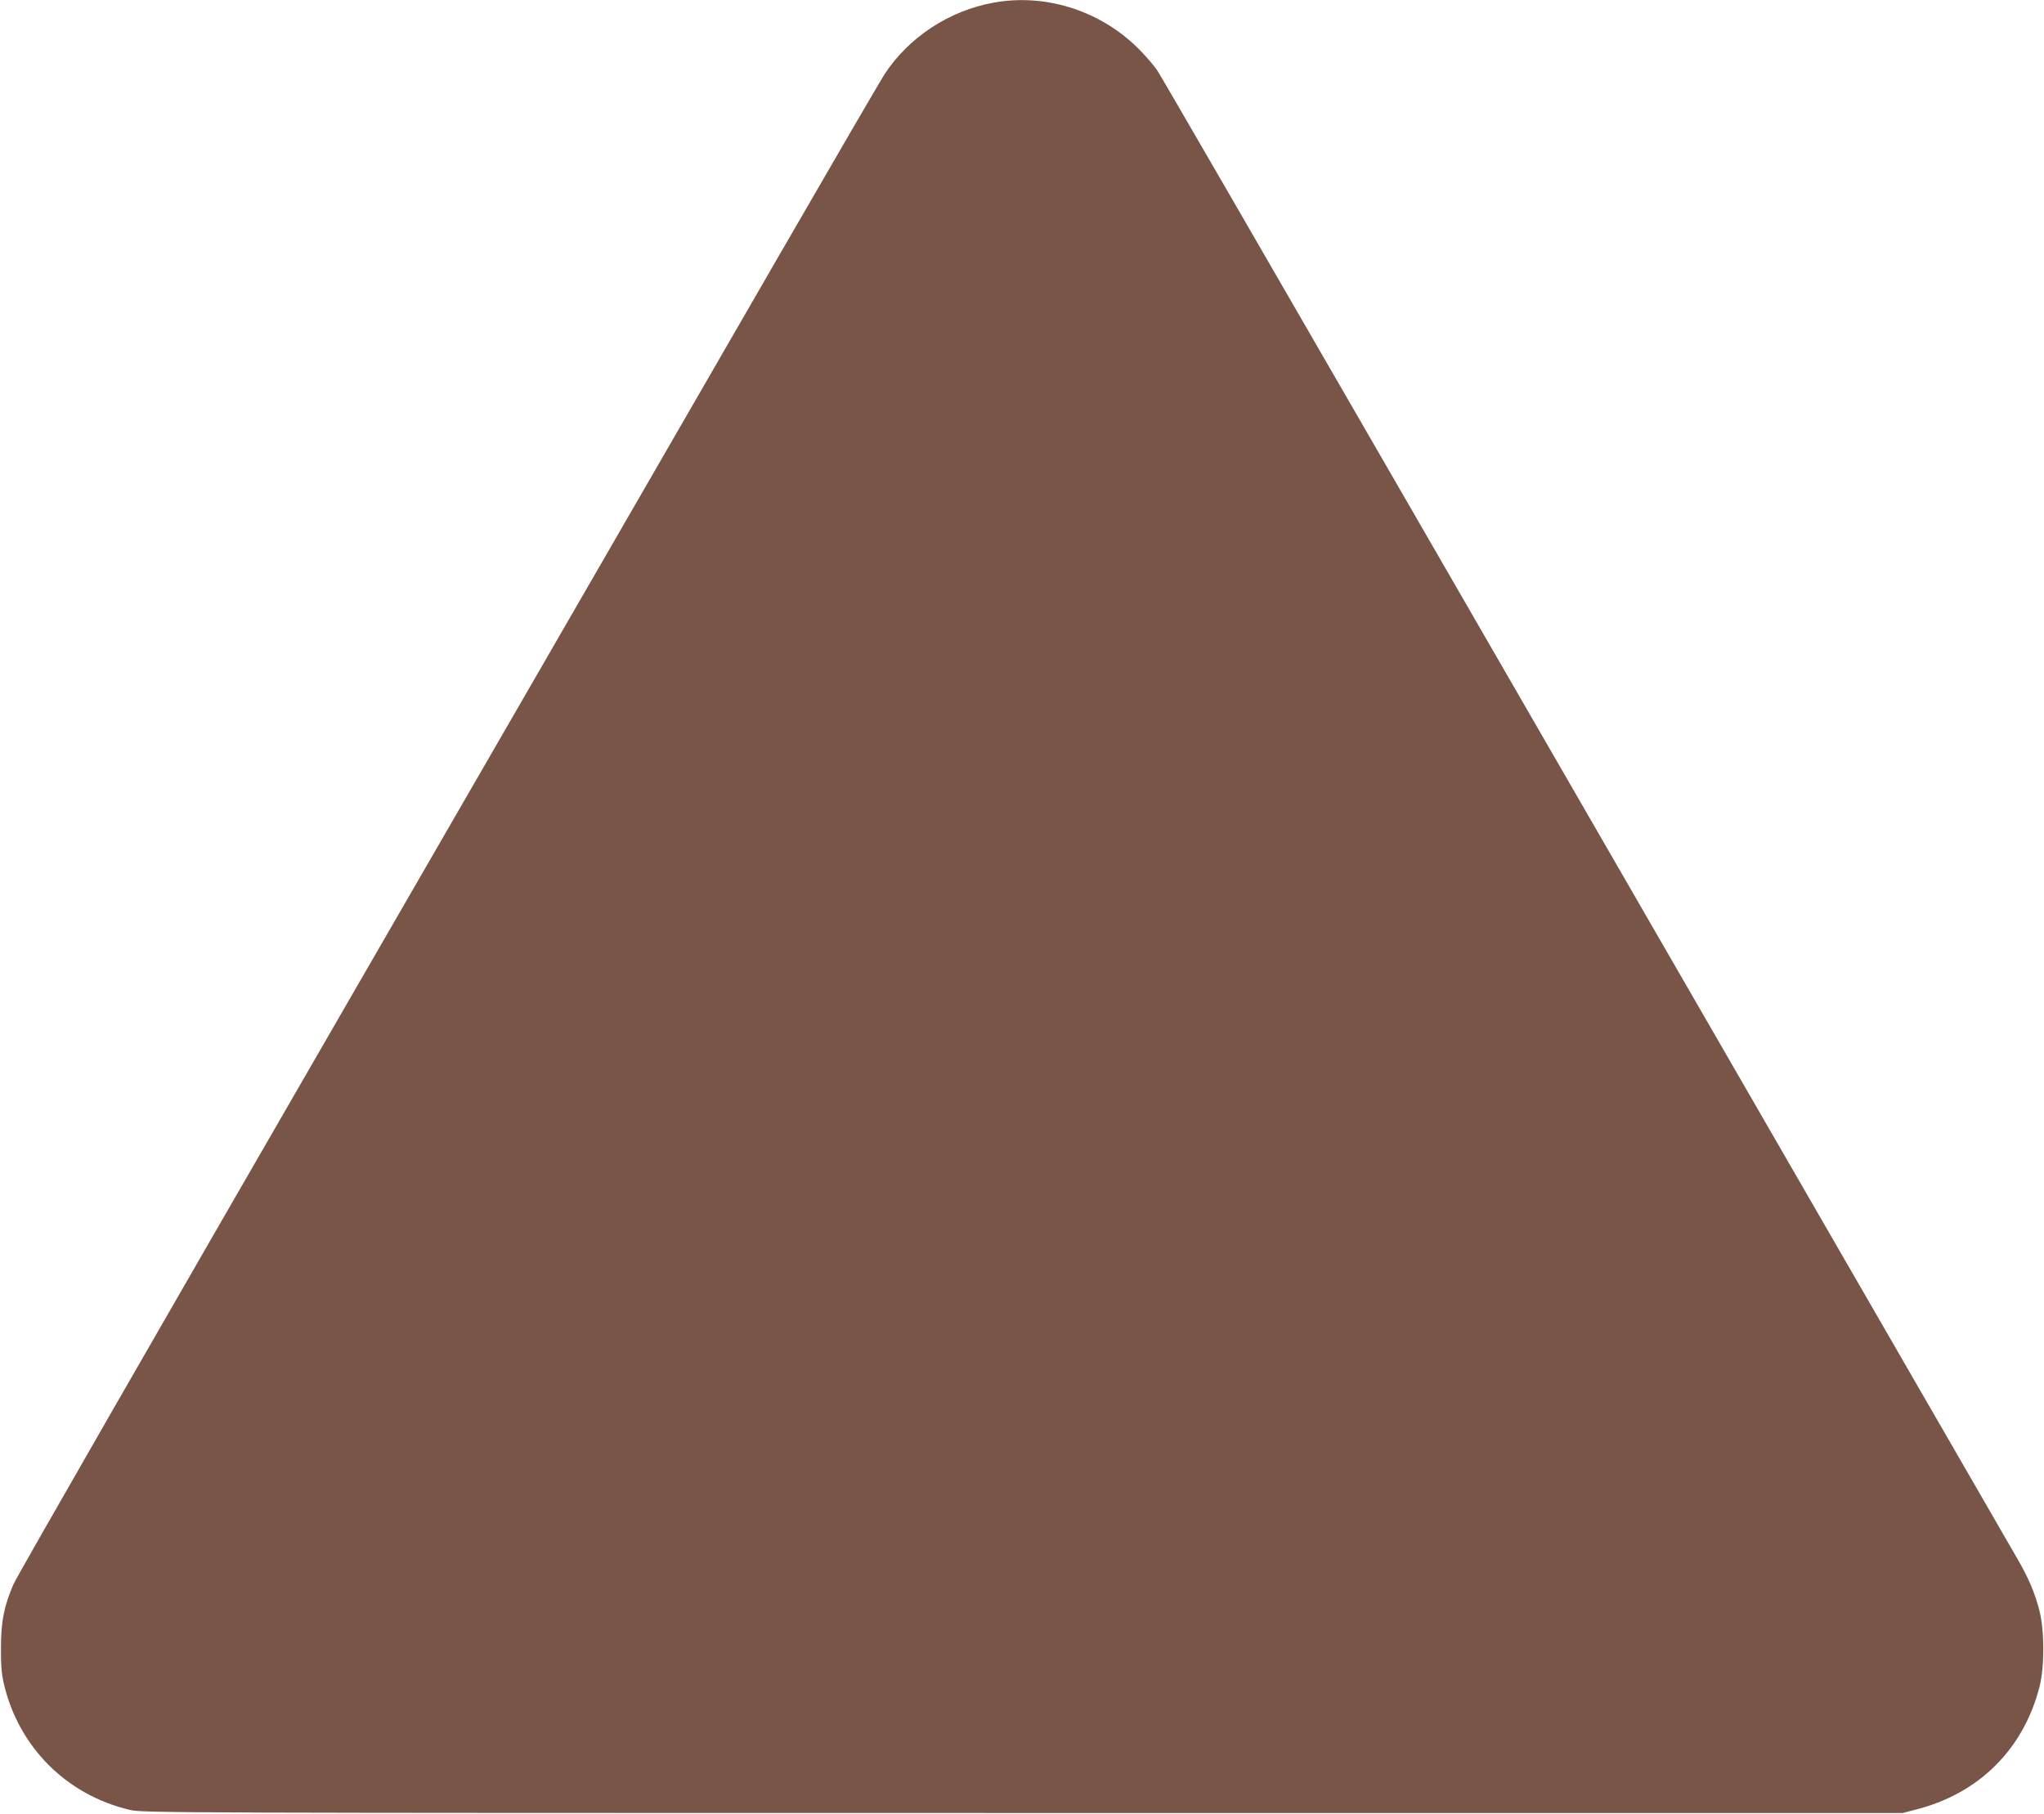 <?xml version="1.0" standalone="no"?>
<!DOCTYPE svg PUBLIC "-//W3C//DTD SVG 20010904//EN"
 "http://www.w3.org/TR/2001/REC-SVG-20010904/DTD/svg10.dtd">
<svg version="1.0" xmlns="http://www.w3.org/2000/svg"
 width="1280pt" height="1136pt" viewBox="0 0 1280 1136"
 preserveAspectRatio="xMidYMid meet">
<g transform="translate(0,1136) scale(0.1,-0.1)"
fill="#795548" stroke="none">
<path d="M6225 11344 c-280 -50 -533 -216 -686 -449 -25 -39 -326 -556 -669
-1150 -343 -594 -1552 -2689 -2688 -4655 -1136 -1966 -2080 -3609 -2097 -3651
-60 -138 -79 -236 -79 -399 -1 -107 4 -166 18 -225 93 -398 393 -698 791 -791
78 -18 240 -19 5590 -19 l5510 0 85 22 c395 101 674 380 773 773 31 125 30
350 -2 474 -29 111 -65 197 -134 317 -51 89 -578 1001 -3960 6859 -770 1334
-1413 2445 -1430 2469 -16 24 -59 75 -96 114 -238 252 -590 371 -926 311z"/>
</g>
</svg>
